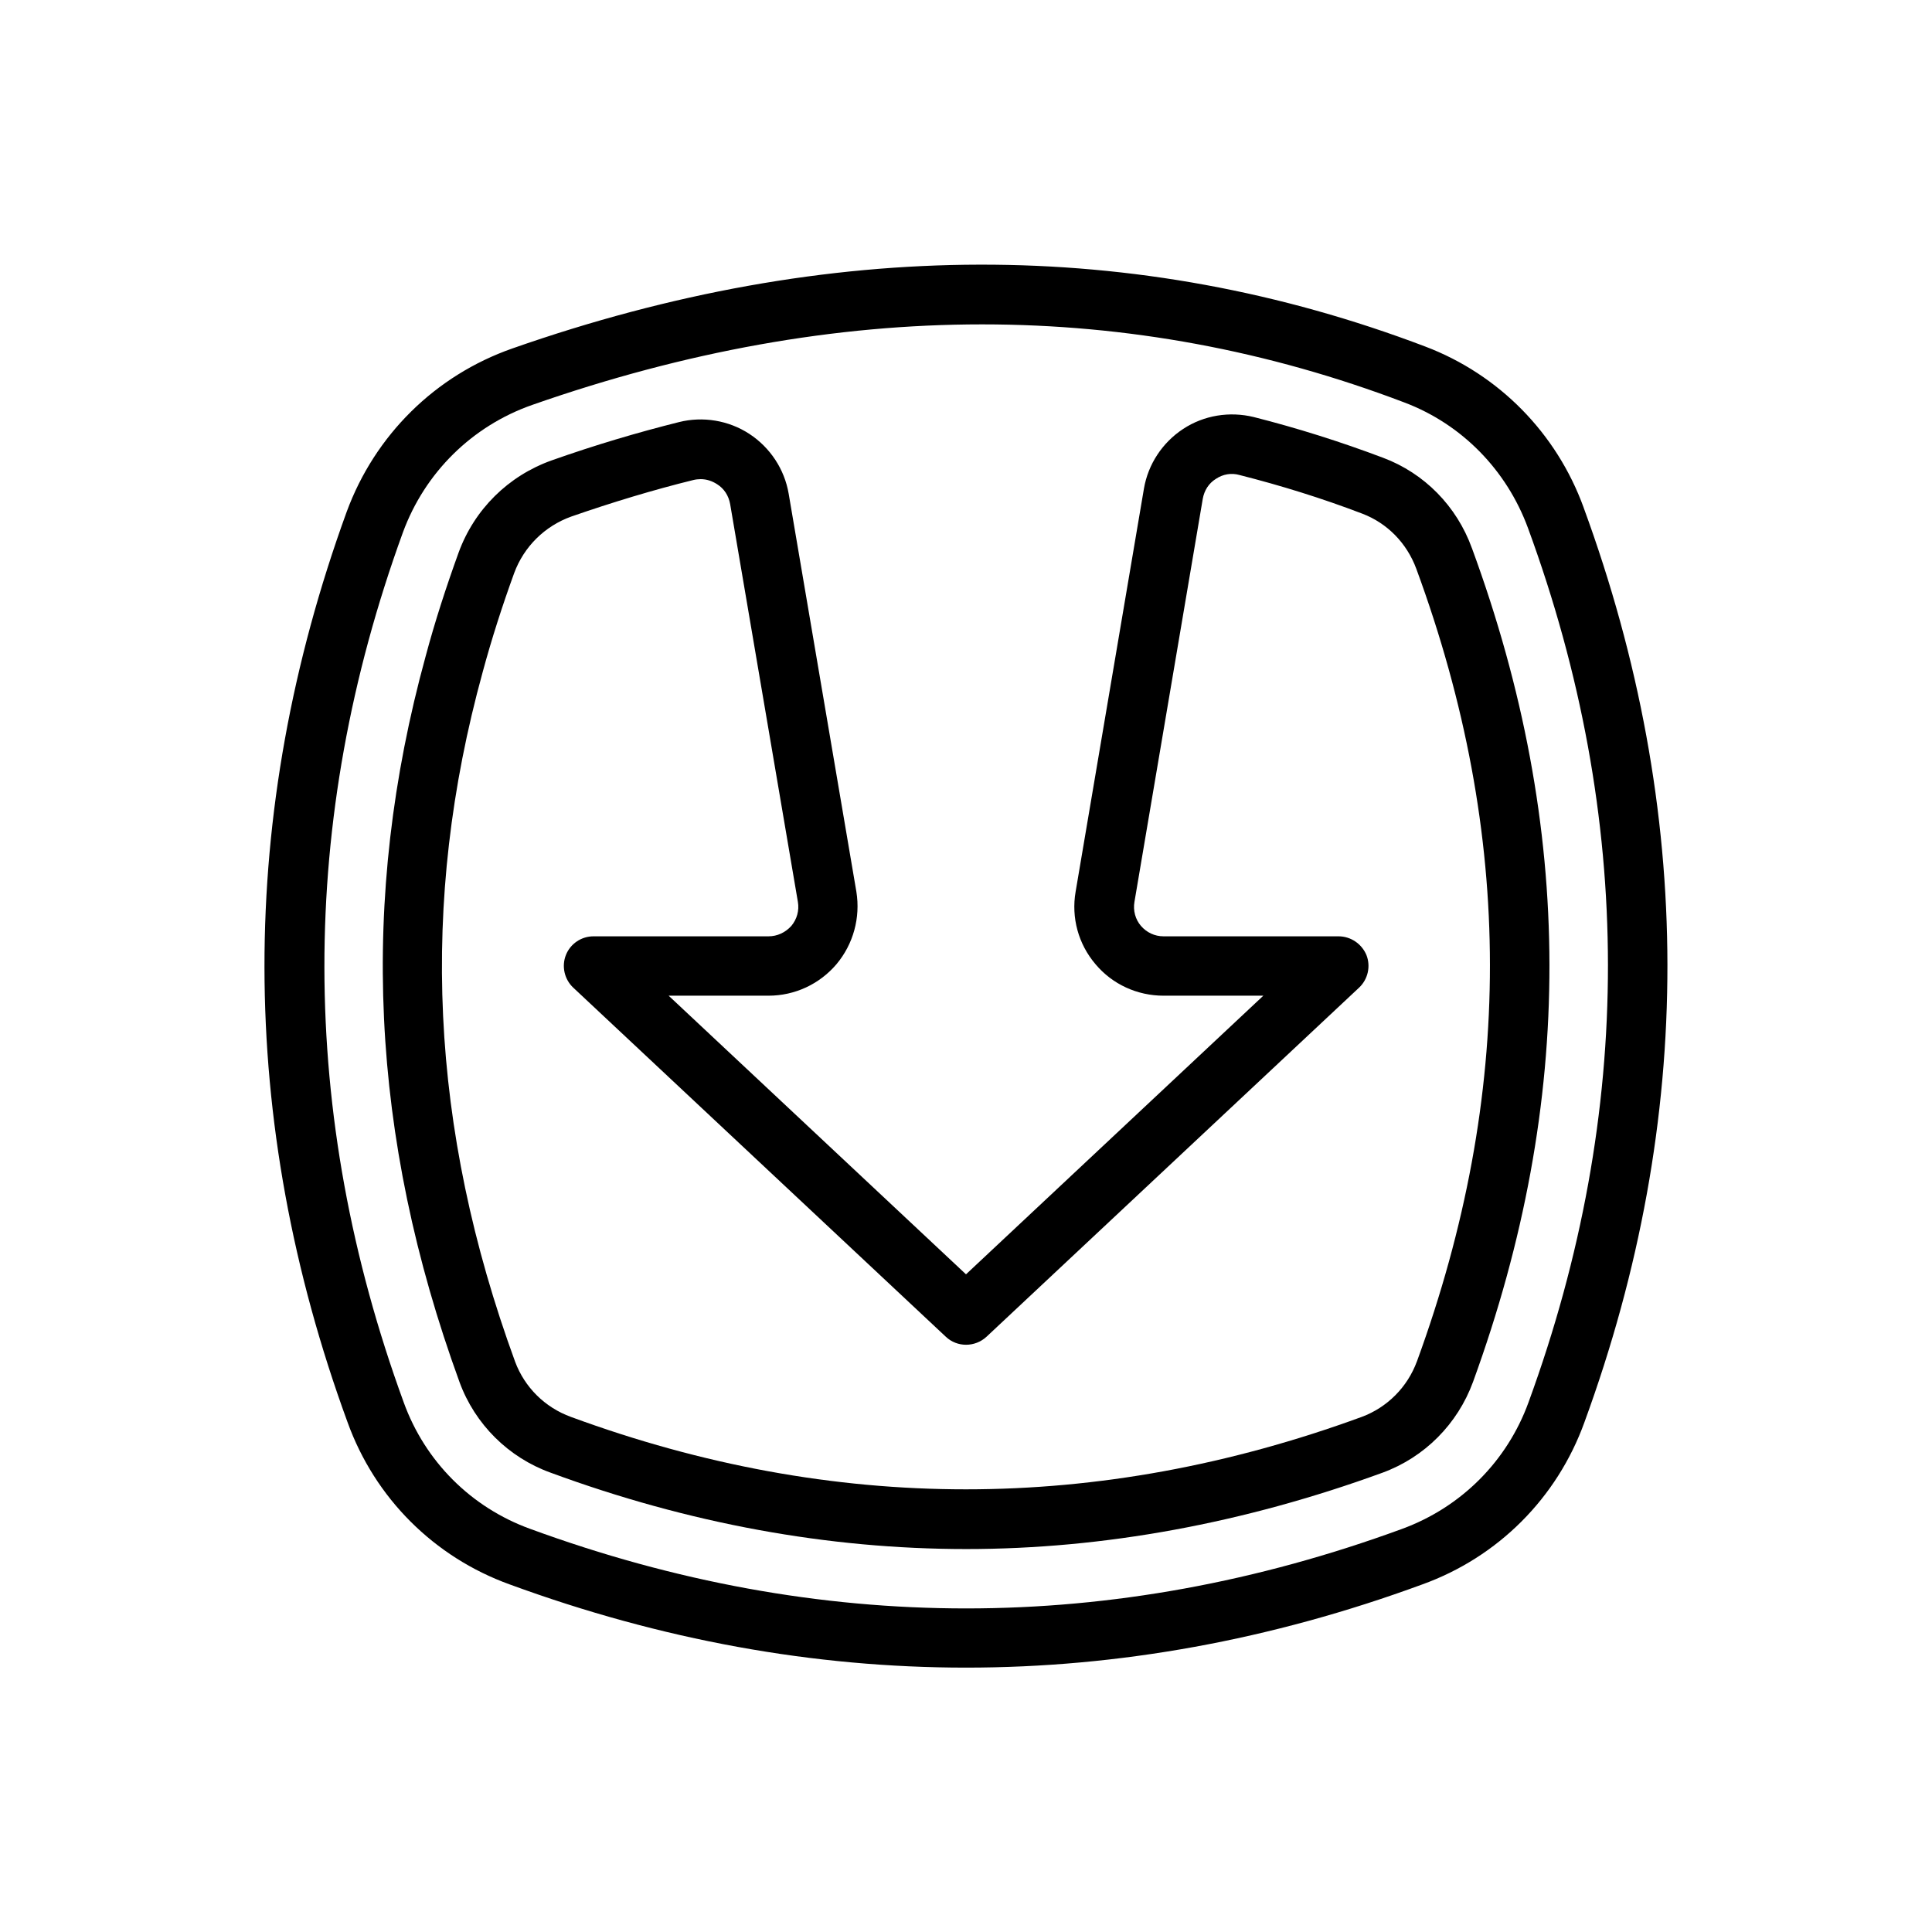 <?xml version="1.0" encoding="UTF-8"?>
<!-- Uploaded to: ICON Repo, www.svgrepo.com, Generator: ICON Repo Mixer Tools -->
<svg fill="#000000" width="800px" height="800px" version="1.1" viewBox="144 144 512 512" xmlns="http://www.w3.org/2000/svg">
 <g>
  <path d="m563.66 278.45c-7.164-19.68-22.434-35.188-41.879-42.586-76.594-29.125-157.99-28.969-241.98 0.473-20.469 7.164-36.449 22.984-43.926 43.297-29.125 80.059-29.047 161.3 0.234 241.28 7.242 20.074 22.906 35.738 42.98 42.98 40.148 14.719 80.531 22.043 120.91 22.043 40.383 0 80.844-7.32 120.91-22.043 20.074-7.242 35.738-22.906 42.98-42.98 29.445-80.453 29.289-162.01-0.234-242.46zm-14.562 237.11c-5.668 15.664-17.871 27.867-33.535 33.613-76.672 28.102-154.37 28.102-231.04 0-15.664-5.668-27.867-17.871-33.535-33.535-27.945-76.516-28.023-154.05-0.234-230.49 5.824-15.902 18.344-28.262 34.32-33.852 40.461-14.168 80.293-21.332 119.18-21.332 38.336 0 75.73 6.926 111.94 20.703 15.191 5.746 27.078 17.871 32.746 33.297 28.18 76.758 28.262 154.69 0.156 231.6z"/>
  <path d="m534.06 289.24c-4.016-11.098-12.594-19.836-23.539-23.93-11.258-4.25-22.75-7.871-34.242-10.785-6.453-1.574-13.227-0.473-18.734 3.148-5.512 3.621-9.289 9.367-10.391 15.824l-18.105 106.82c-1.18 6.848 0.707 13.855 5.273 19.207 4.488 5.352 11.098 8.344 18.027 8.344h26.449l-78.797 73.84-78.801-73.84h26.449c7.008 0 13.539-3.07 18.027-8.344 4.488-5.352 6.375-12.359 5.273-19.207l-17.945-105.49c-1.102-6.453-4.879-12.203-10.391-15.824-5.512-3.621-12.359-4.723-18.656-3.148-11.02 2.754-22.434 6.141-33.77 10.156-11.492 4.094-20.469 12.988-24.641 24.402-3.305 9.133-6.297 18.344-8.738 27.473-17.711 64.473-14.719 127.37 8.973 192.39 4.094 11.18 12.988 19.996 24.168 24.008 36.527 13.461 73.523 20.23 110.13 20.23 36.449 0 73.602-6.848 110.29-20.23 11.18-4.094 19.918-12.91 24.008-24.09 27.082-74.383 27.004-146.65-0.312-220.96zm-14.562 215.54c-2.519 6.848-7.871 12.203-14.641 14.719-69.902 25.586-139.96 25.586-209.55 0-6.926-2.519-12.281-7.871-14.801-14.641-22.594-61.797-25.426-121.62-8.582-182.79 2.363-8.738 5.195-17.555 8.344-26.215 2.598-7.008 8.109-12.438 15.113-14.957 10.863-3.777 21.805-7.086 32.355-9.684 0.629-0.156 1.34-0.234 1.969-0.234 1.496 0 2.992 0.473 4.328 1.34 1.891 1.18 3.07 3.07 3.465 5.273l17.949 105.41c0.395 2.281-0.234 4.566-1.73 6.375-1.574 1.734-3.699 2.758-6.062 2.758h-46.367c-3.227 0-6.141 1.969-7.32 4.961-1.18 2.992-0.395 6.453 1.969 8.66l98.715 92.496c2.992 2.832 7.715 2.832 10.785 0l98.715-92.496c2.363-2.203 3.148-5.668 1.969-8.66-1.258-2.992-4.172-4.961-7.398-4.961h-46.367c-2.363 0-4.488-1.023-5.984-2.754-1.496-1.73-2.125-4.094-1.73-6.375l18.105-106.82c0.395-2.203 1.574-4.094 3.465-5.273 1.891-1.258 4.094-1.652 6.297-1.023 10.863 2.754 21.805 6.141 32.512 10.234 6.613 2.519 11.809 7.793 14.328 14.641 25.977 70.613 25.977 139.34 0.156 210.02z"/>
 </g>
</svg>